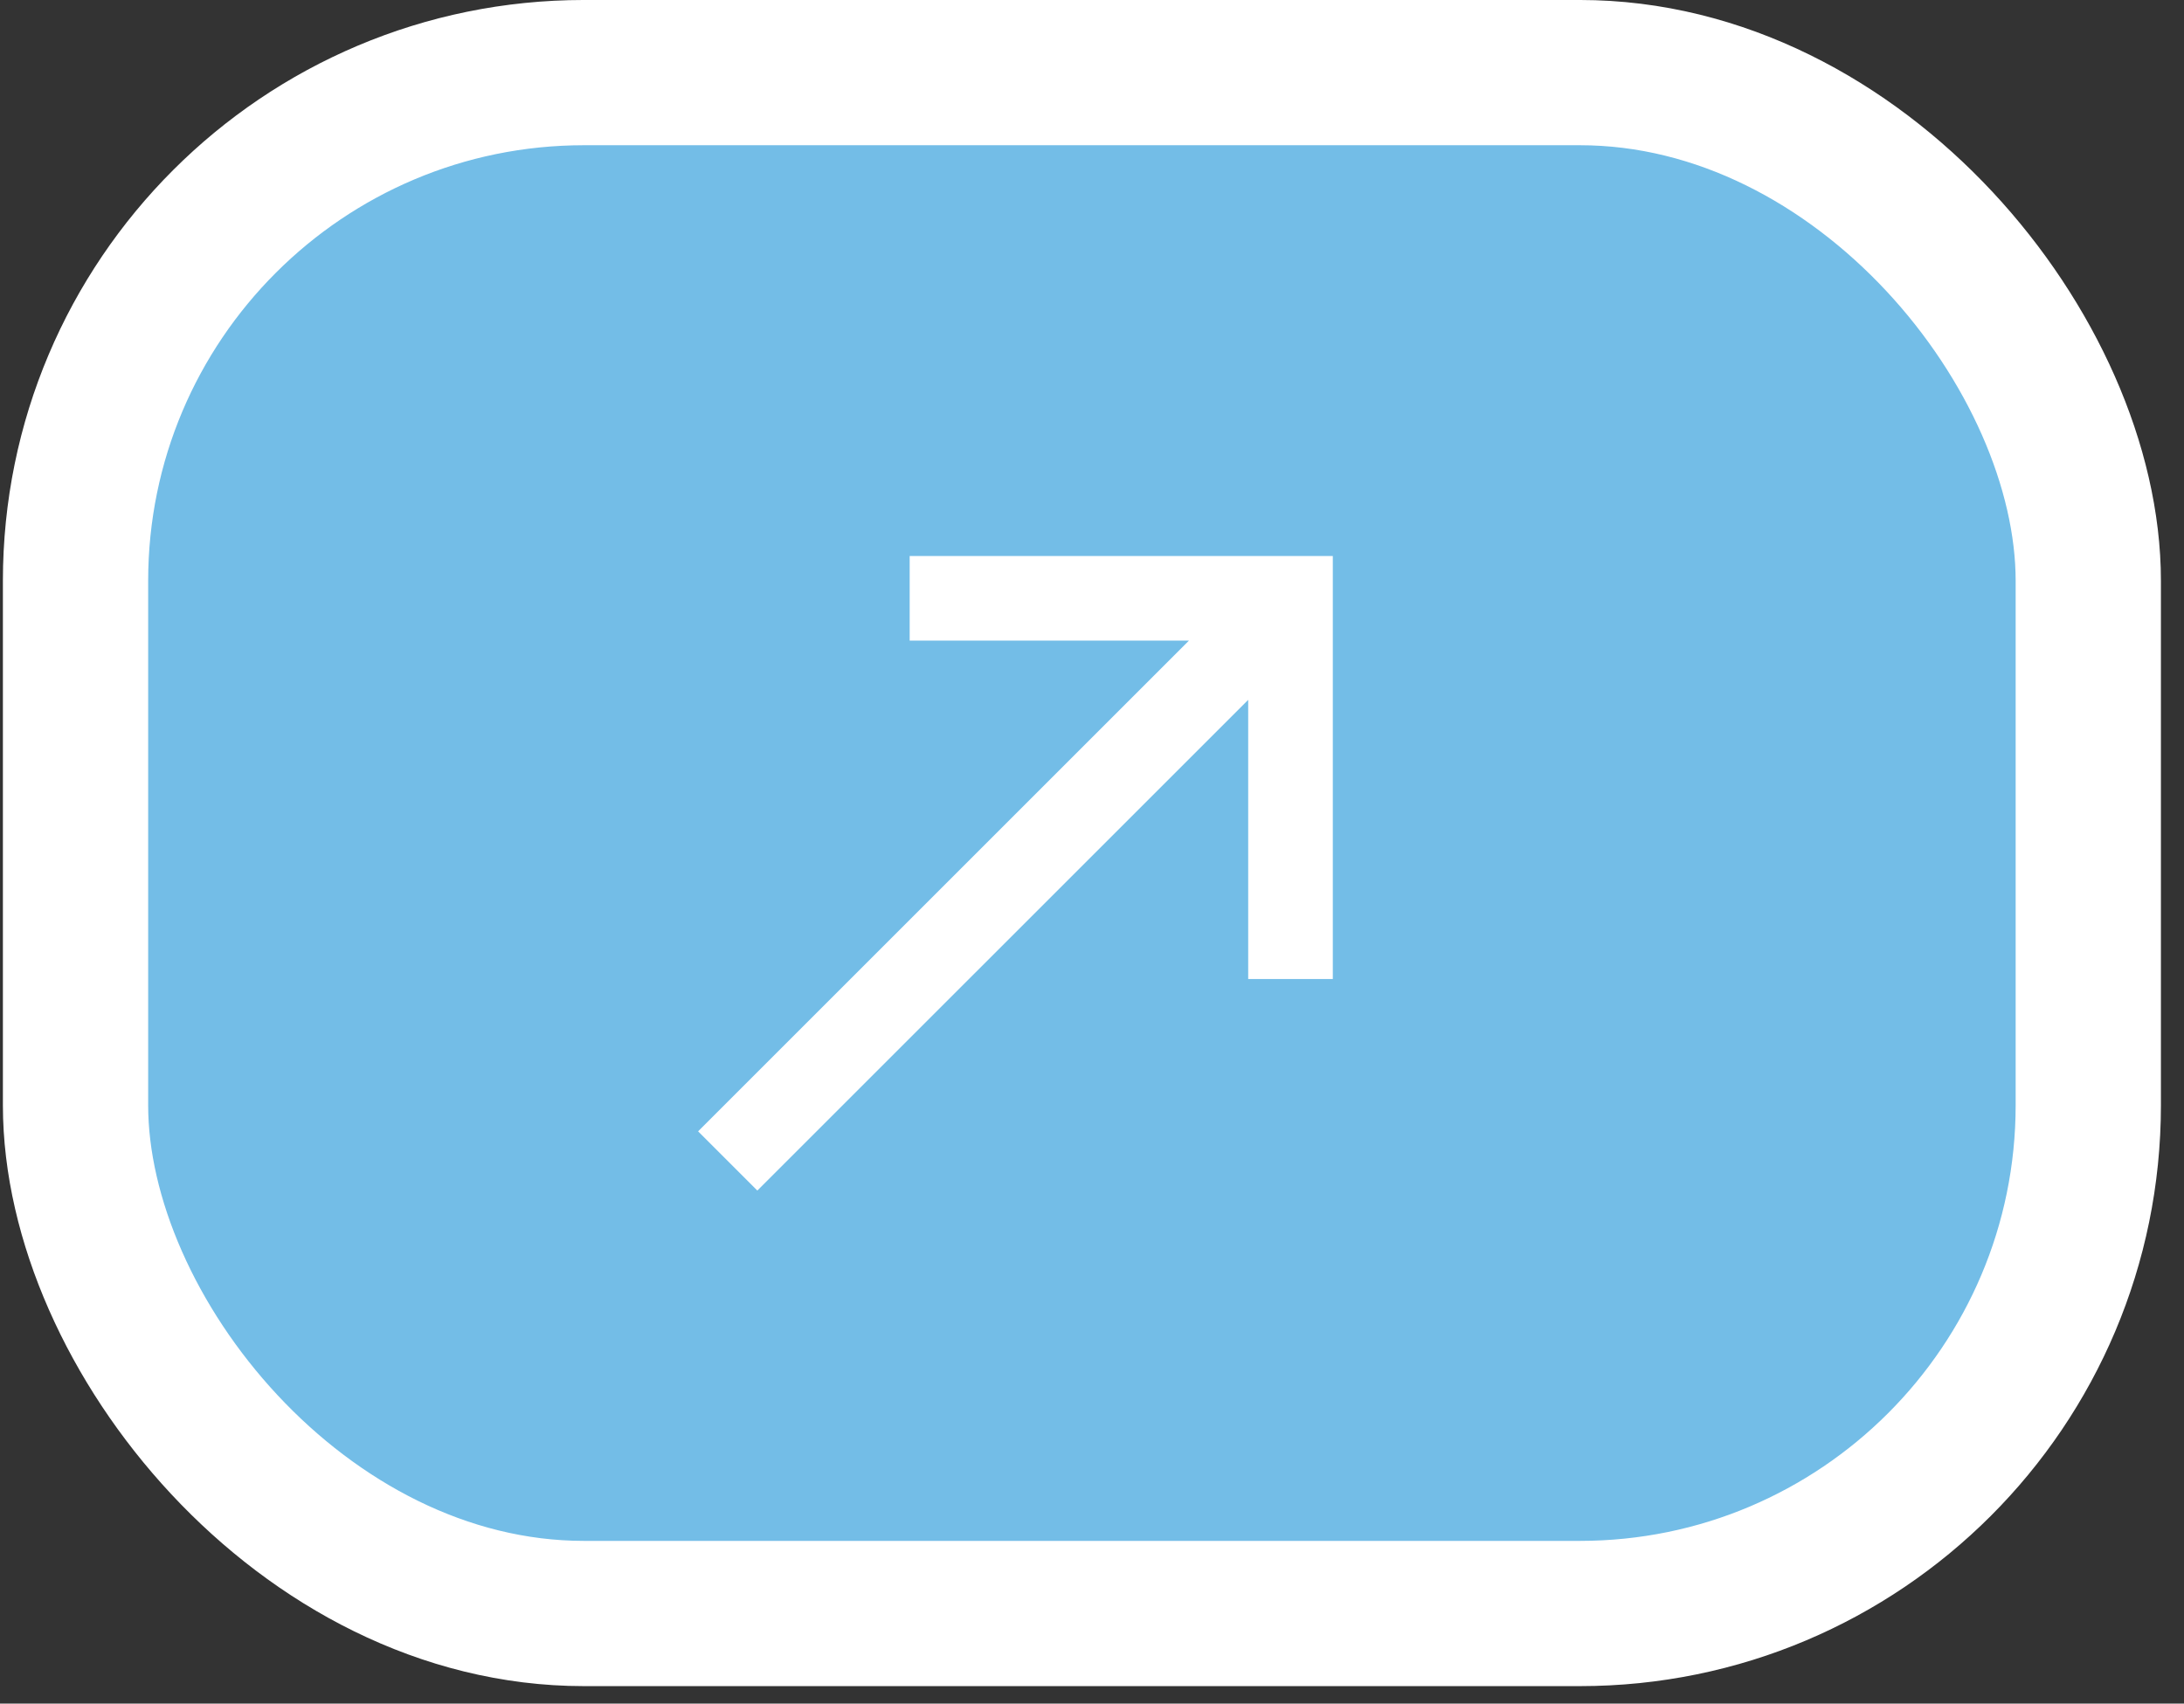<svg width="91" height="71" viewBox="0 0 91 71" fill="none" xmlns="http://www.w3.org/2000/svg">
<rect x="0" y="0" width="91" height="71" fill="#333333" stroke="none"/>
<rect x="3.147" y="3.026" width="83.865" height="64.219" rx="21.184" fill="#73BDE7" stroke="white" stroke-width="6.053"/>
<mask id="mask0_1449_19007" style="mask-type:alpha" maskUnits="userSpaceOnUse" x="22" y="14" width="43" height="43">
<rect x="22.033" y="14.357" width="42.314" height="42.314" fill="#D9D9D9"/>
</mask>
<g mask="url(#mask0_1449_19007)">
<path d="M31.556 49.618L29.088 47.15L49.54 26.698H37.903V23.172H55.534V40.803H52.008V29.167L31.556 49.618Z" fill="white"/>
</g>
</svg>
